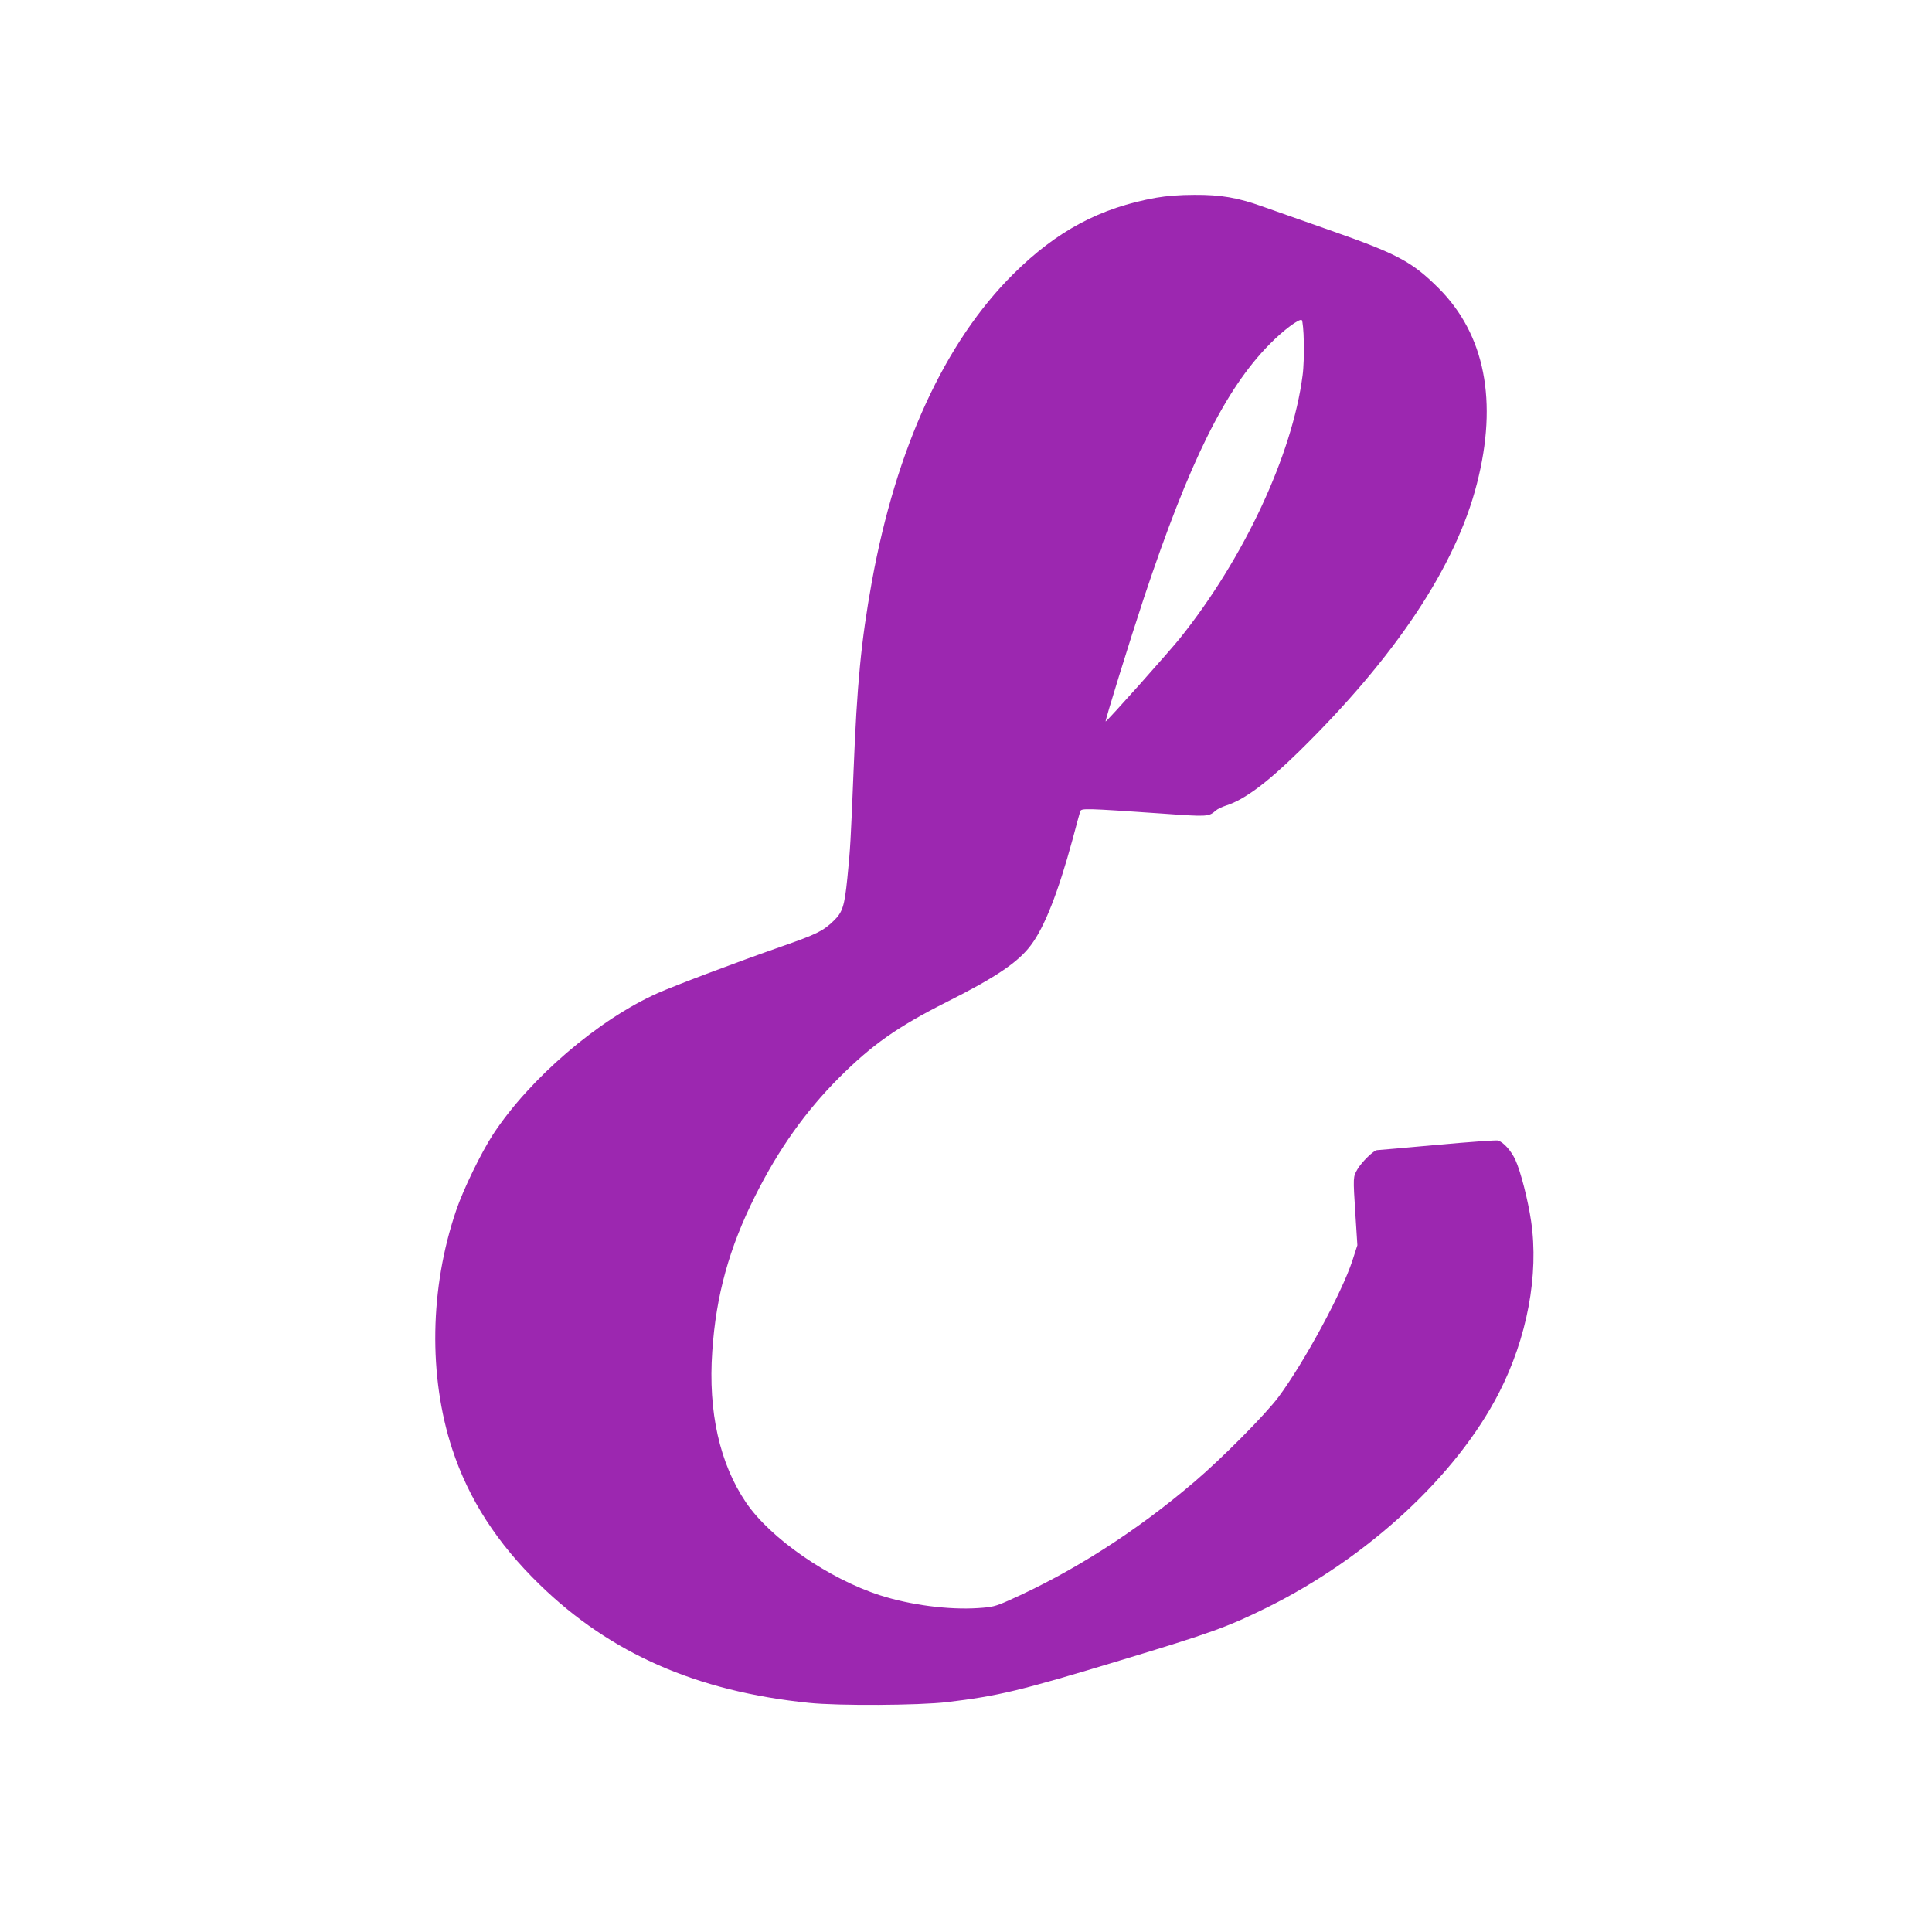 <?xml version="1.0" standalone="no"?>
<!DOCTYPE svg PUBLIC "-//W3C//DTD SVG 20010904//EN"
 "http://www.w3.org/TR/2001/REC-SVG-20010904/DTD/svg10.dtd">
<svg version="1.0" xmlns="http://www.w3.org/2000/svg"
 width="1280pt" height="1280pt" viewBox="0 0 1280 1280"
 preserveAspectRatio="xMidYMid meet">
<g transform="translate(0,1280) scale(0.1,-0.1)"
fill="#9c27b0" stroke="none">
<path d="M7660 11490 c-371 -66 -659 -220 -946 -505 -454 -450 -777 -1153
-938 -2040 -71 -394 -98 -674 -121 -1255 -18 -450 -22 -523 -41 -707 -19 -188
-32 -227 -91 -284 -69 -67 -114 -89 -343 -169 -314 -110 -703 -257 -821 -309
-396 -176 -849 -566 -1092 -936 -80 -123 -198 -366 -245 -505 -175 -514 -184
-1097 -26 -1580 110 -334 297 -624 581 -900 468 -455 1039 -706 1783 -782 192
-20 728 -17 915 5 339 41 476 73 1149 277 596 180 710 221 971 350 668 331
1253 872 1535 1420 188 366 266 784 214 1139 -20 137 -69 330 -104 406 -28 61
-79 118 -116 129 -11 3 -193 -10 -403 -29 -210 -19 -389 -35 -397 -35 -22 0
-102 -78 -130 -126 -30 -52 -30 -48 -14 -301 l13 -203 -33 -102 c-70 -214
-322 -678 -490 -904 -87 -116 -371 -403 -554 -559 -386 -330 -809 -600 -1234
-789 -88 -39 -108 -44 -202 -50 -197 -13 -451 21 -650 85 -341 110 -726 377
-887 614 -175 258 -252 601 -224 1002 25 372 112 686 285 1031 155 309 334
561 555 782 218 218 387 337 710 500 327 164 477 265 561 378 90 119 180 348
275 697 25 94 48 179 52 189 6 22 31 21 541 -14 306 -22 310 -21 357 20 11 10
43 25 71 34 118 38 266 148 473 350 644 630 1046 1233 1186 1782 140 545 53
988 -254 1295 -177 176 -273 227 -721 384 -184 65 -384 135 -443 156 -167 60
-279 79 -454 78 -97 0 -184 -7 -253 -19z m978 -955 c2 -74 -1 -174 -8 -222
-68 -526 -388 -1211 -812 -1741 -74 -92 -484 -552 -493 -552 -6 0 162 542 254
820 301 902 538 1381 832 1679 91 93 200 174 214 160 5 -5 12 -70 13 -144z"/>
</g>
</svg>
